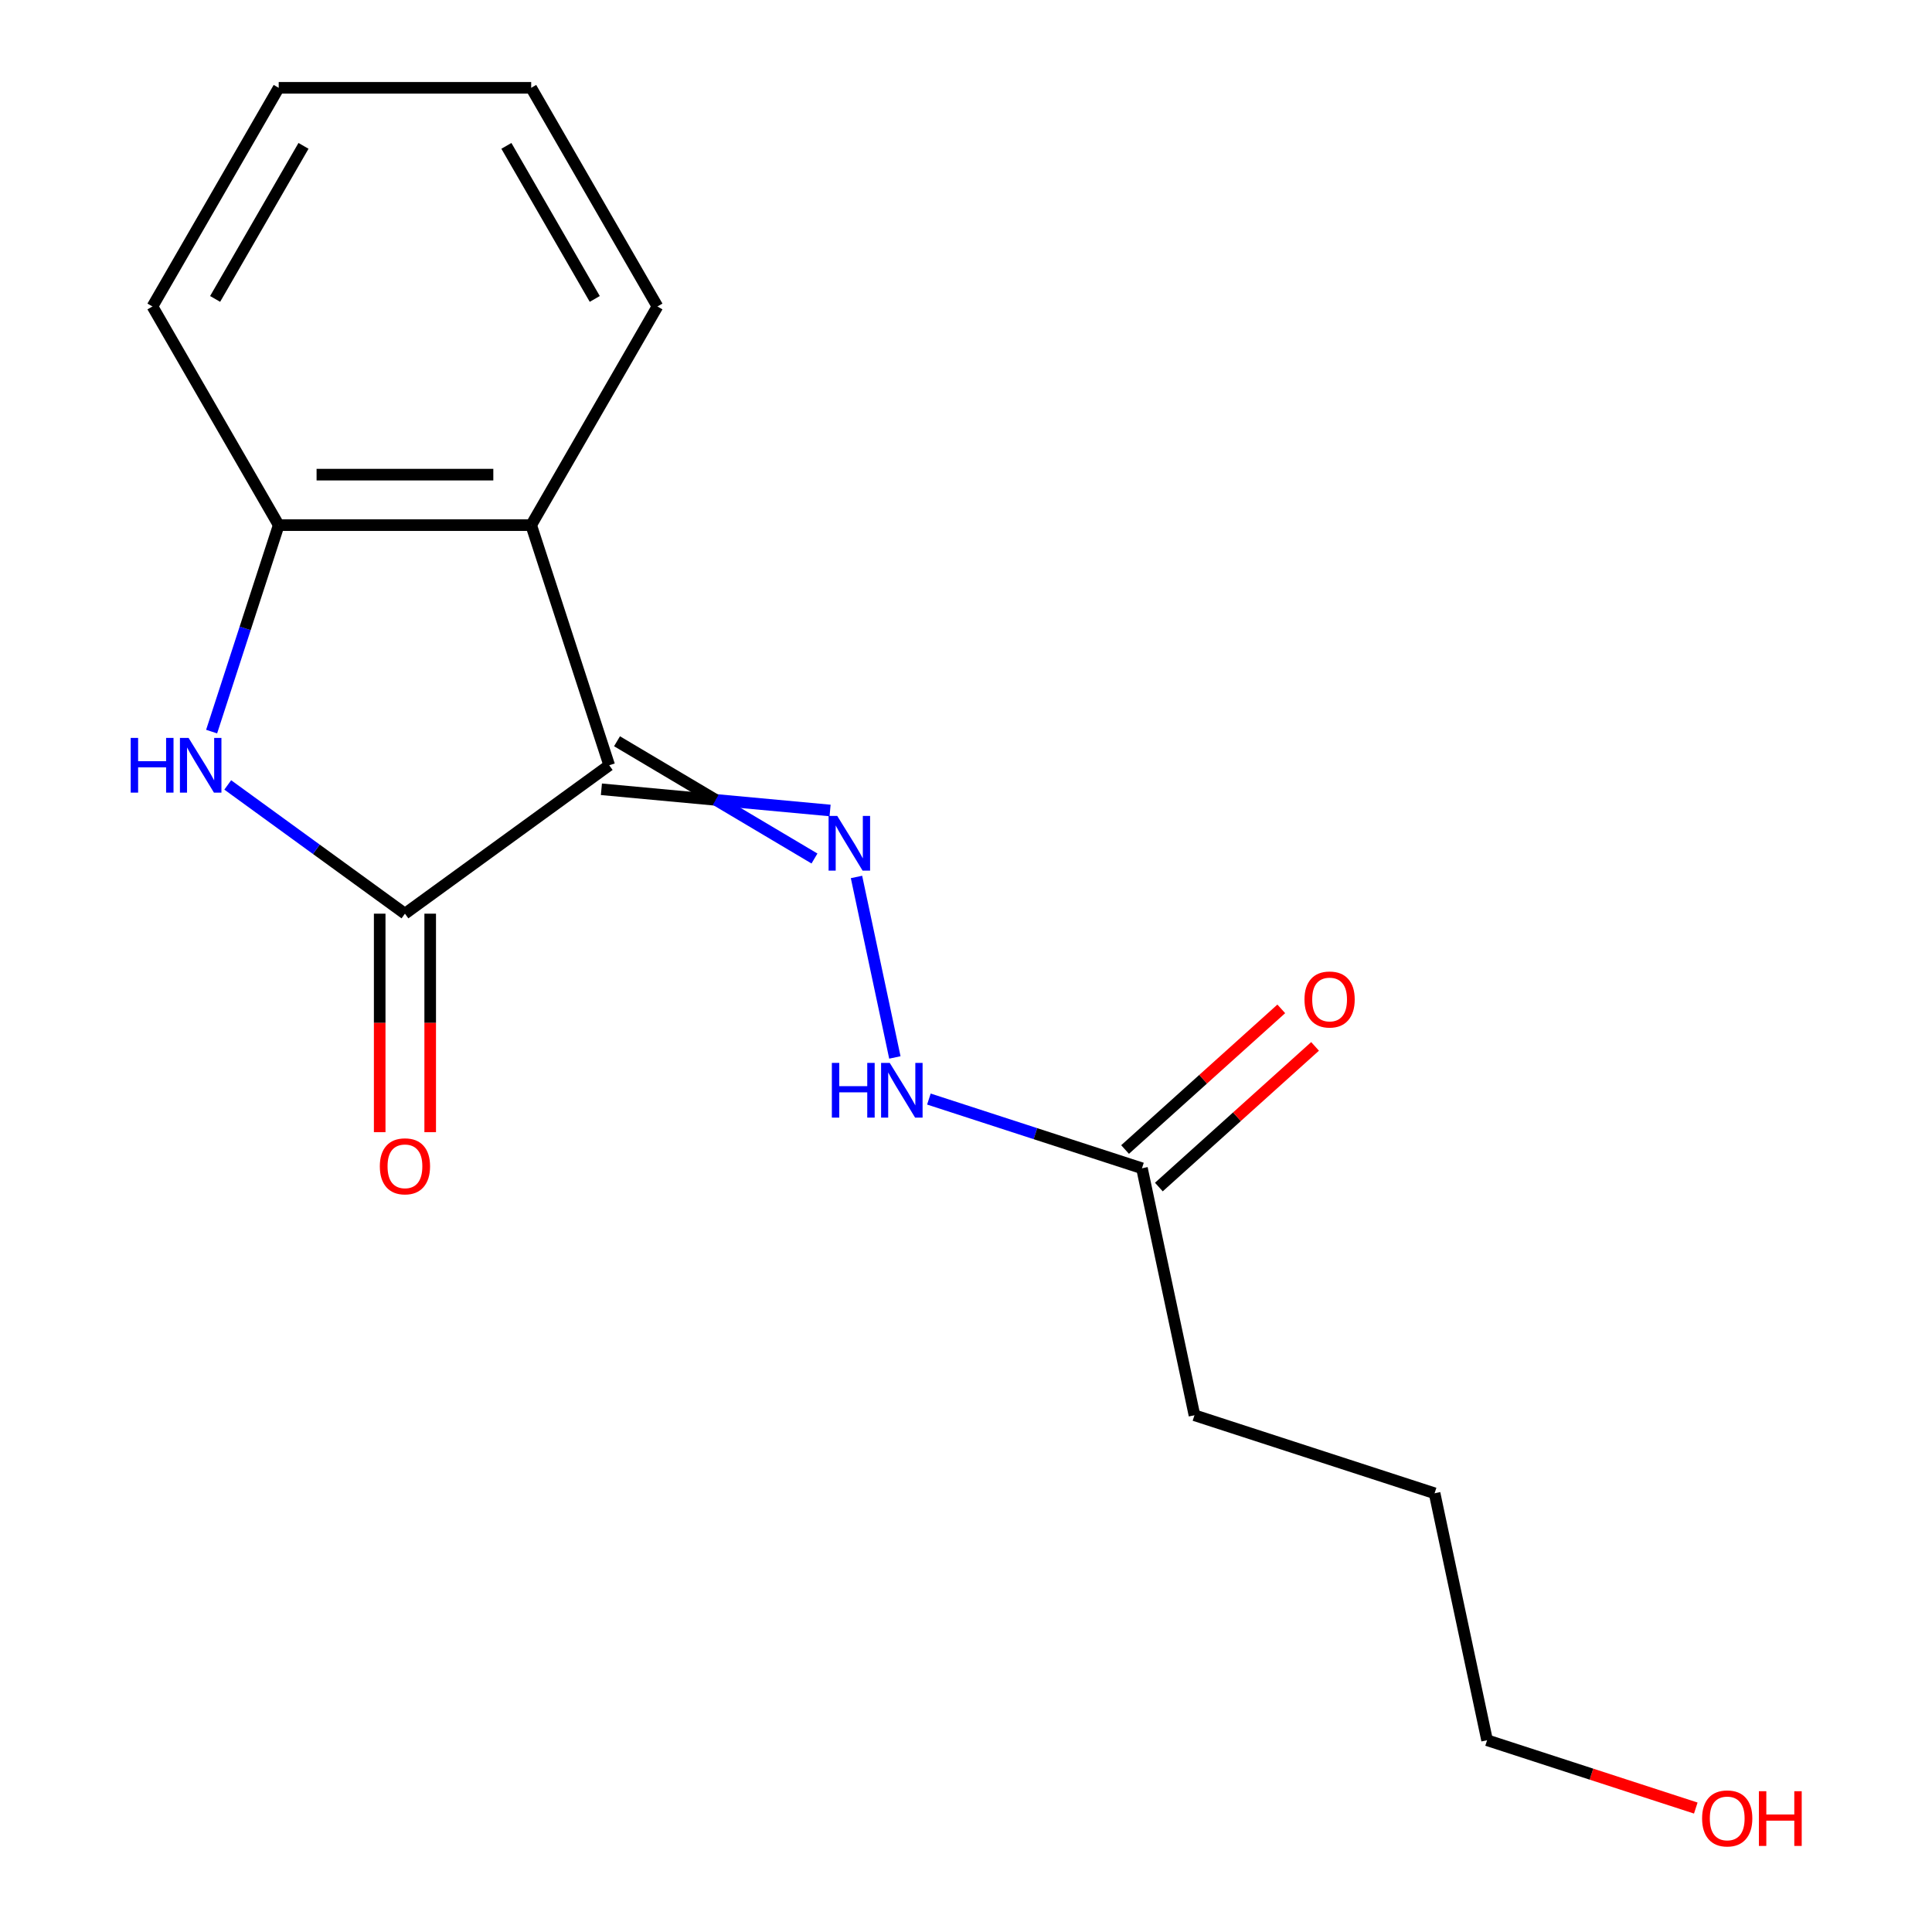 <?xml version='1.0' encoding='iso-8859-1'?>
<svg version='1.1' baseProfile='full'
              xmlns='http://www.w3.org/2000/svg'
                      xmlns:rdkit='http://www.rdkit.org/xml'
                      xmlns:xlink='http://www.w3.org/1999/xlink'
                  xml:space='preserve'
width='1000px' height='1000px' viewBox='0 0 1000 1000'>
<!-- END OF HEADER -->
<rect style='opacity:1.0;fill:#FFFFFF;stroke:none' width='1000' height='1000' x='0' y='0'> </rect>
<path class='bond-0' d='M 315.327,396.101 L 209.599,472.916' style='fill:none;fill-rule:evenodd;stroke:#000000;stroke-width:6px;stroke-linecap:butt;stroke-linejoin:miter;stroke-opacity:1' />
<path class='bond-2' d='M 315.327,396.101 L 274.942,271.81' style='fill:none;fill-rule:evenodd;stroke:#000000;stroke-width:6px;stroke-linecap:butt;stroke-linejoin:miter;stroke-opacity:1' />
<path class='bond-3' d='M 311.288,408.53 L 370.468,414.017' style='fill:none;fill-rule:evenodd;stroke:#000000;stroke-width:6px;stroke-linecap:butt;stroke-linejoin:miter;stroke-opacity:1' />
<path class='bond-3' d='M 370.468,414.017 L 429.648,419.505' style='fill:none;fill-rule:evenodd;stroke:#0000FF;stroke-width:6px;stroke-linecap:butt;stroke-linejoin:miter;stroke-opacity:1' />
<path class='bond-3' d='M 319.365,383.672 L 370.468,414.017' style='fill:none;fill-rule:evenodd;stroke:#000000;stroke-width:6px;stroke-linecap:butt;stroke-linejoin:miter;stroke-opacity:1' />
<path class='bond-3' d='M 370.468,414.017 L 421.571,444.363' style='fill:none;fill-rule:evenodd;stroke:#0000FF;stroke-width:6px;stroke-linecap:butt;stroke-linejoin:miter;stroke-opacity:1' />
<path class='bond-1' d='M 209.599,472.916 L 163.739,439.597' style='fill:none;fill-rule:evenodd;stroke:#000000;stroke-width:6px;stroke-linecap:butt;stroke-linejoin:miter;stroke-opacity:1' />
<path class='bond-1' d='M 163.739,439.597 L 117.879,406.277' style='fill:none;fill-rule:evenodd;stroke:#0000FF;stroke-width:6px;stroke-linecap:butt;stroke-linejoin:miter;stroke-opacity:1' />
<path class='bond-7' d='M 196.53,472.916 L 196.53,529.466' style='fill:none;fill-rule:evenodd;stroke:#000000;stroke-width:6px;stroke-linecap:butt;stroke-linejoin:miter;stroke-opacity:1' />
<path class='bond-7' d='M 196.53,529.466 L 196.53,586.016' style='fill:none;fill-rule:evenodd;stroke:#FF0000;stroke-width:6px;stroke-linecap:butt;stroke-linejoin:miter;stroke-opacity:1' />
<path class='bond-7' d='M 222.668,472.916 L 222.668,529.466' style='fill:none;fill-rule:evenodd;stroke:#000000;stroke-width:6px;stroke-linecap:butt;stroke-linejoin:miter;stroke-opacity:1' />
<path class='bond-7' d='M 222.668,529.466 L 222.668,586.016' style='fill:none;fill-rule:evenodd;stroke:#FF0000;stroke-width:6px;stroke-linecap:butt;stroke-linejoin:miter;stroke-opacity:1' />
<path class='bond-17' d='M 109.534,378.673 L 126.895,325.242' style='fill:none;fill-rule:evenodd;stroke:#0000FF;stroke-width:6px;stroke-linecap:butt;stroke-linejoin:miter;stroke-opacity:1' />
<path class='bond-17' d='M 126.895,325.242 L 144.256,271.81' style='fill:none;fill-rule:evenodd;stroke:#000000;stroke-width:6px;stroke-linecap:butt;stroke-linejoin:miter;stroke-opacity:1' />
<path class='bond-4' d='M 274.942,271.81 L 144.256,271.81' style='fill:none;fill-rule:evenodd;stroke:#000000;stroke-width:6px;stroke-linecap:butt;stroke-linejoin:miter;stroke-opacity:1' />
<path class='bond-4' d='M 255.339,245.673 L 163.859,245.673' style='fill:none;fill-rule:evenodd;stroke:#000000;stroke-width:6px;stroke-linecap:butt;stroke-linejoin:miter;stroke-opacity:1' />
<path class='bond-9' d='M 274.942,271.81 L 340.286,158.632' style='fill:none;fill-rule:evenodd;stroke:#000000;stroke-width:6px;stroke-linecap:butt;stroke-linejoin:miter;stroke-opacity:1' />
<path class='bond-5' d='M 443.321,453.912 L 463.179,547.334' style='fill:none;fill-rule:evenodd;stroke:#0000FF;stroke-width:6px;stroke-linecap:butt;stroke-linejoin:miter;stroke-opacity:1' />
<path class='bond-10' d='M 144.256,271.81 L 78.913,158.632' style='fill:none;fill-rule:evenodd;stroke:#000000;stroke-width:6px;stroke-linecap:butt;stroke-linejoin:miter;stroke-opacity:1' />
<path class='bond-6' d='M 480.795,568.867 L 535.937,586.783' style='fill:none;fill-rule:evenodd;stroke:#0000FF;stroke-width:6px;stroke-linecap:butt;stroke-linejoin:miter;stroke-opacity:1' />
<path class='bond-6' d='M 535.937,586.783 L 591.079,604.7' style='fill:none;fill-rule:evenodd;stroke:#000000;stroke-width:6px;stroke-linecap:butt;stroke-linejoin:miter;stroke-opacity:1' />
<path class='bond-8' d='M 599.823,614.412 L 640.249,578.012' style='fill:none;fill-rule:evenodd;stroke:#000000;stroke-width:6px;stroke-linecap:butt;stroke-linejoin:miter;stroke-opacity:1' />
<path class='bond-8' d='M 640.249,578.012 L 680.675,541.613' style='fill:none;fill-rule:evenodd;stroke:#FF0000;stroke-width:6px;stroke-linecap:butt;stroke-linejoin:miter;stroke-opacity:1' />
<path class='bond-8' d='M 582.334,594.988 L 622.76,558.588' style='fill:none;fill-rule:evenodd;stroke:#000000;stroke-width:6px;stroke-linecap:butt;stroke-linejoin:miter;stroke-opacity:1' />
<path class='bond-8' d='M 622.76,558.588 L 663.186,522.189' style='fill:none;fill-rule:evenodd;stroke:#FF0000;stroke-width:6px;stroke-linecap:butt;stroke-linejoin:miter;stroke-opacity:1' />
<path class='bond-12' d='M 591.079,604.7 L 618.25,732.531' style='fill:none;fill-rule:evenodd;stroke:#000000;stroke-width:6px;stroke-linecap:butt;stroke-linejoin:miter;stroke-opacity:1' />
<path class='bond-15' d='M 340.286,158.632 L 274.942,45.455' style='fill:none;fill-rule:evenodd;stroke:#000000;stroke-width:6px;stroke-linecap:butt;stroke-linejoin:miter;stroke-opacity:1' />
<path class='bond-15' d='M 307.849,154.724 L 262.108,75.5' style='fill:none;fill-rule:evenodd;stroke:#000000;stroke-width:6px;stroke-linecap:butt;stroke-linejoin:miter;stroke-opacity:1' />
<path class='bond-18' d='M 78.913,158.632 L 144.256,45.455' style='fill:none;fill-rule:evenodd;stroke:#000000;stroke-width:6px;stroke-linecap:butt;stroke-linejoin:miter;stroke-opacity:1' />
<path class='bond-18' d='M 111.35,154.724 L 157.09,75.5' style='fill:none;fill-rule:evenodd;stroke:#000000;stroke-width:6px;stroke-linecap:butt;stroke-linejoin:miter;stroke-opacity:1' />
<path class='bond-11' d='M 877.735,935.845 L 823.723,918.295' style='fill:none;fill-rule:evenodd;stroke:#FF0000;stroke-width:6px;stroke-linecap:butt;stroke-linejoin:miter;stroke-opacity:1' />
<path class='bond-11' d='M 823.723,918.295 L 769.711,900.746' style='fill:none;fill-rule:evenodd;stroke:#000000;stroke-width:6px;stroke-linecap:butt;stroke-linejoin:miter;stroke-opacity:1' />
<path class='bond-14' d='M 618.25,732.531 L 742.54,772.915' style='fill:none;fill-rule:evenodd;stroke:#000000;stroke-width:6px;stroke-linecap:butt;stroke-linejoin:miter;stroke-opacity:1' />
<path class='bond-13' d='M 769.711,900.746 L 742.54,772.915' style='fill:none;fill-rule:evenodd;stroke:#000000;stroke-width:6px;stroke-linecap:butt;stroke-linejoin:miter;stroke-opacity:1' />
<path class='bond-16' d='M 274.942,45.455 L 144.256,45.455' style='fill:none;fill-rule:evenodd;stroke:#000000;stroke-width:6px;stroke-linecap:butt;stroke-linejoin:miter;stroke-opacity:1' />
<path  class='atom-2' d='M 67.651 381.941
L 71.492 381.941
L 71.492 393.981
L 85.972 393.981
L 85.972 381.941
L 89.811 381.941
L 89.811 410.261
L 85.972 410.261
L 85.972 397.181
L 71.492 397.181
L 71.492 410.261
L 67.651 410.261
L 67.651 381.941
' fill='#0000FF'/>
<path  class='atom-2' d='M 97.612 381.941
L 106.892 396.941
Q 107.812 398.421, 109.292 401.101
Q 110.772 403.781, 110.852 403.941
L 110.852 381.941
L 114.612 381.941
L 114.612 410.261
L 110.732 410.261
L 100.772 393.861
Q 99.612 391.941, 98.371 389.741
Q 97.171 387.541, 96.811 386.861
L 96.811 410.261
L 93.132 410.261
L 93.132 381.941
L 97.612 381.941
' fill='#0000FF'/>
<path  class='atom-4' d='M 433.357 422.325
L 442.637 437.325
Q 443.557 438.805, 445.037 441.485
Q 446.517 444.165, 446.597 444.325
L 446.597 422.325
L 450.357 422.325
L 450.357 450.645
L 446.477 450.645
L 436.517 434.245
Q 435.357 432.325, 434.117 430.125
Q 432.917 427.925, 432.557 427.245
L 432.557 450.645
L 428.877 450.645
L 428.877 422.325
L 433.357 422.325
' fill='#0000FF'/>
<path  class='atom-6' d='M 430.568 550.156
L 434.408 550.156
L 434.408 562.196
L 448.888 562.196
L 448.888 550.156
L 452.728 550.156
L 452.728 578.476
L 448.888 578.476
L 448.888 565.396
L 434.408 565.396
L 434.408 578.476
L 430.568 578.476
L 430.568 550.156
' fill='#0000FF'/>
<path  class='atom-6' d='M 460.528 550.156
L 469.808 565.156
Q 470.728 566.636, 472.208 569.316
Q 473.688 571.996, 473.768 572.156
L 473.768 550.156
L 477.528 550.156
L 477.528 578.476
L 473.648 578.476
L 463.688 562.076
Q 462.528 560.156, 461.288 557.956
Q 460.088 555.756, 459.728 555.076
L 459.728 578.476
L 456.048 578.476
L 456.048 550.156
L 460.528 550.156
' fill='#0000FF'/>
<path  class='atom-8' d='M 196.599 603.683
Q 196.599 596.883, 199.959 593.083
Q 203.319 589.283, 209.599 589.283
Q 215.879 589.283, 219.239 593.083
Q 222.599 596.883, 222.599 603.683
Q 222.599 610.563, 219.199 614.483
Q 215.799 618.363, 209.599 618.363
Q 203.359 618.363, 199.959 614.483
Q 196.599 610.603, 196.599 603.683
M 209.599 615.163
Q 213.919 615.163, 216.239 612.283
Q 218.599 609.363, 218.599 603.683
Q 218.599 598.123, 216.239 595.323
Q 213.919 592.483, 209.599 592.483
Q 205.279 592.483, 202.919 595.283
Q 200.599 598.083, 200.599 603.683
Q 200.599 609.403, 202.919 612.283
Q 205.279 615.163, 209.599 615.163
' fill='#FF0000'/>
<path  class='atom-9' d='M 675.198 517.334
Q 675.198 510.534, 678.558 506.734
Q 681.918 502.934, 688.198 502.934
Q 694.478 502.934, 697.838 506.734
Q 701.198 510.534, 701.198 517.334
Q 701.198 524.214, 697.798 528.134
Q 694.398 532.014, 688.198 532.014
Q 681.958 532.014, 678.558 528.134
Q 675.198 524.254, 675.198 517.334
M 688.198 528.814
Q 692.518 528.814, 694.838 525.934
Q 697.198 523.014, 697.198 517.334
Q 697.198 511.774, 694.838 508.974
Q 692.518 506.134, 688.198 506.134
Q 683.878 506.134, 681.518 508.934
Q 679.198 511.734, 679.198 517.334
Q 679.198 523.054, 681.518 525.934
Q 683.878 528.814, 688.198 528.814
' fill='#FF0000'/>
<path  class='atom-12' d='M 881.002 941.21
Q 881.002 934.41, 884.362 930.61
Q 887.722 926.81, 894.002 926.81
Q 900.282 926.81, 903.642 930.61
Q 907.002 934.41, 907.002 941.21
Q 907.002 948.09, 903.602 952.01
Q 900.202 955.89, 894.002 955.89
Q 887.762 955.89, 884.362 952.01
Q 881.002 948.13, 881.002 941.21
M 894.002 952.69
Q 898.322 952.69, 900.642 949.81
Q 903.002 946.89, 903.002 941.21
Q 903.002 935.65, 900.642 932.85
Q 898.322 930.01, 894.002 930.01
Q 889.682 930.01, 887.322 932.81
Q 885.002 935.61, 885.002 941.21
Q 885.002 946.93, 887.322 949.81
Q 889.682 952.69, 894.002 952.69
' fill='#FF0000'/>
<path  class='atom-12' d='M 910.402 927.13
L 914.242 927.13
L 914.242 939.17
L 928.722 939.17
L 928.722 927.13
L 932.562 927.13
L 932.562 955.45
L 928.722 955.45
L 928.722 942.37
L 914.242 942.37
L 914.242 955.45
L 910.402 955.45
L 910.402 927.13
' fill='#FF0000'/>
</svg>
